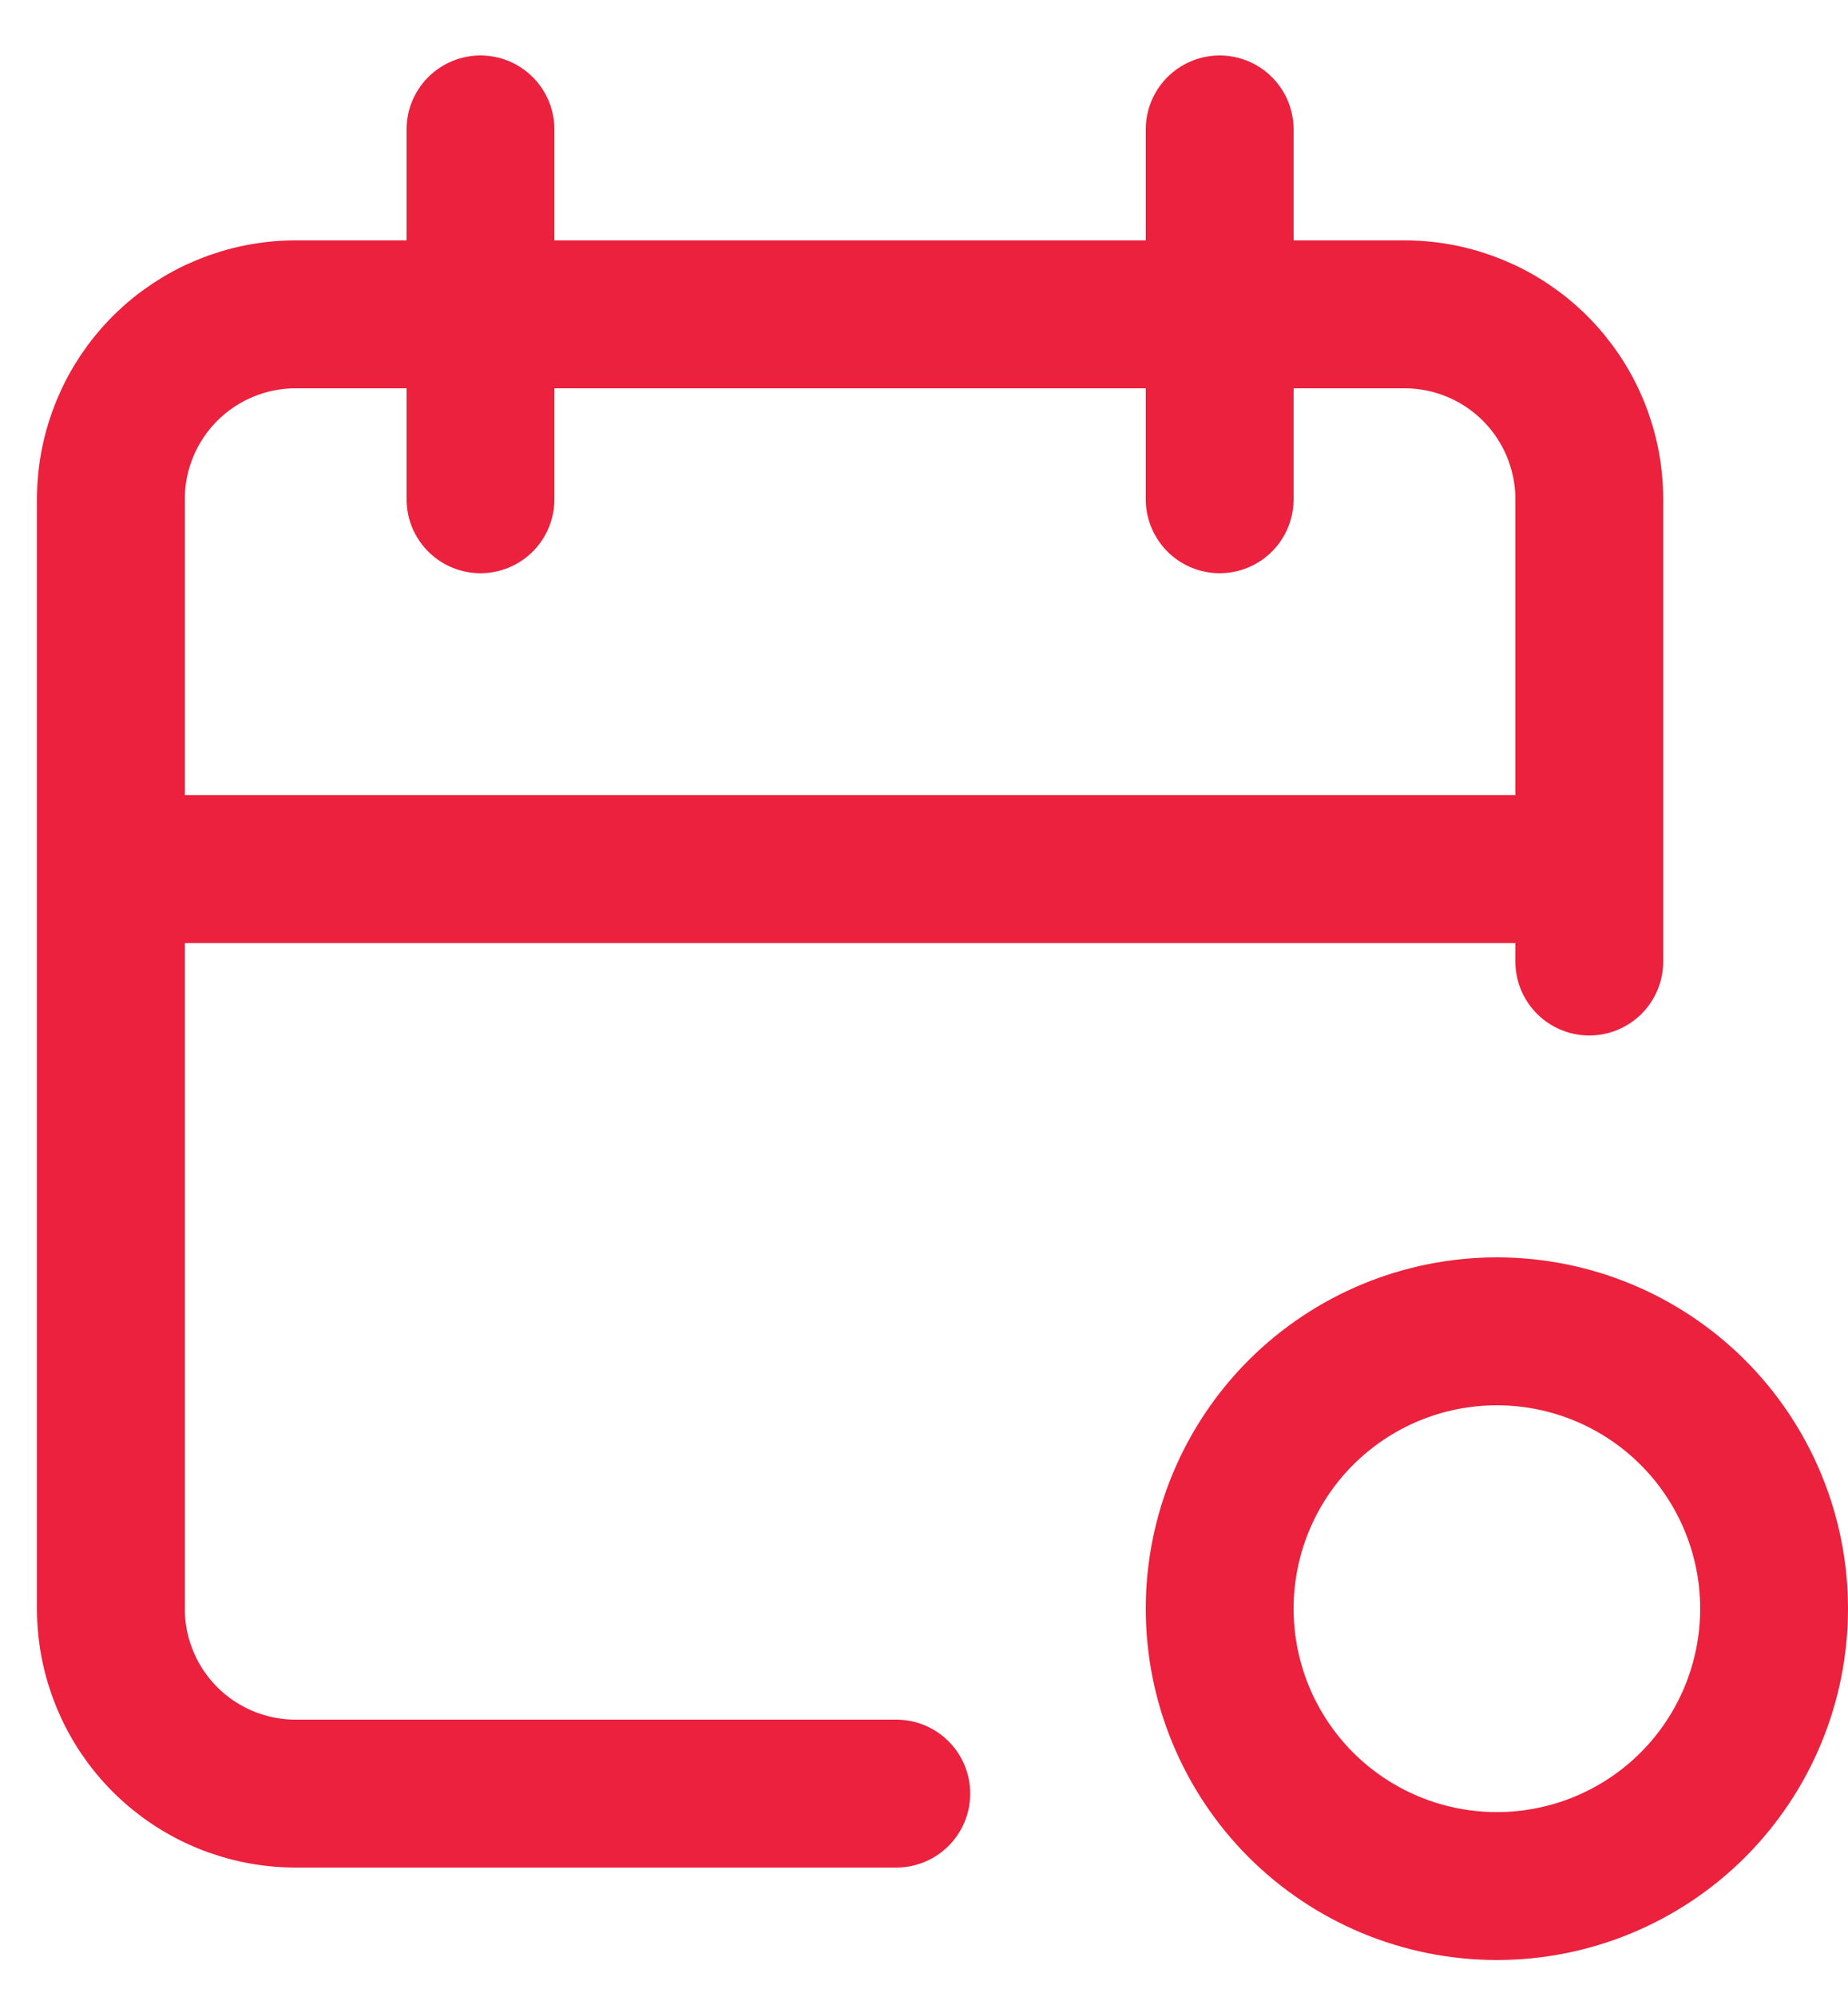 <svg width="25" height="27" viewBox="0 0 25 27" fill="none" xmlns="http://www.w3.org/2000/svg">
<path d="M12.125 24.25H4C3.337 24.25 2.701 23.987 2.232 23.518C1.763 23.049 1.5 22.413 1.5 21.75V6.75C1.5 6.087 1.763 5.451 2.232 4.982C2.701 4.513 3.337 4.25 4 4.25H19C19.663 4.25 20.299 4.513 20.768 4.982C21.237 5.451 21.5 6.087 21.5 6.75V13M16.5 1.75V6.75M6.5 1.75V6.75M1.5 11.75H21.5M16.5 21.75C16.5 22.745 16.895 23.698 17.598 24.402C18.302 25.105 19.255 25.5 20.25 25.5C21.245 25.5 22.198 25.105 22.902 24.402C23.605 23.698 24 22.745 24 21.75C24 20.755 23.605 19.802 22.902 19.098C22.198 18.395 21.245 18 20.25 18C19.255 18 18.302 18.395 17.598 19.098C16.895 19.802 16.5 20.755 16.5 21.75Z" stroke="#EB213D" stroke-width="2" stroke-linecap="round" stroke-linejoin="round"/>
</svg>

